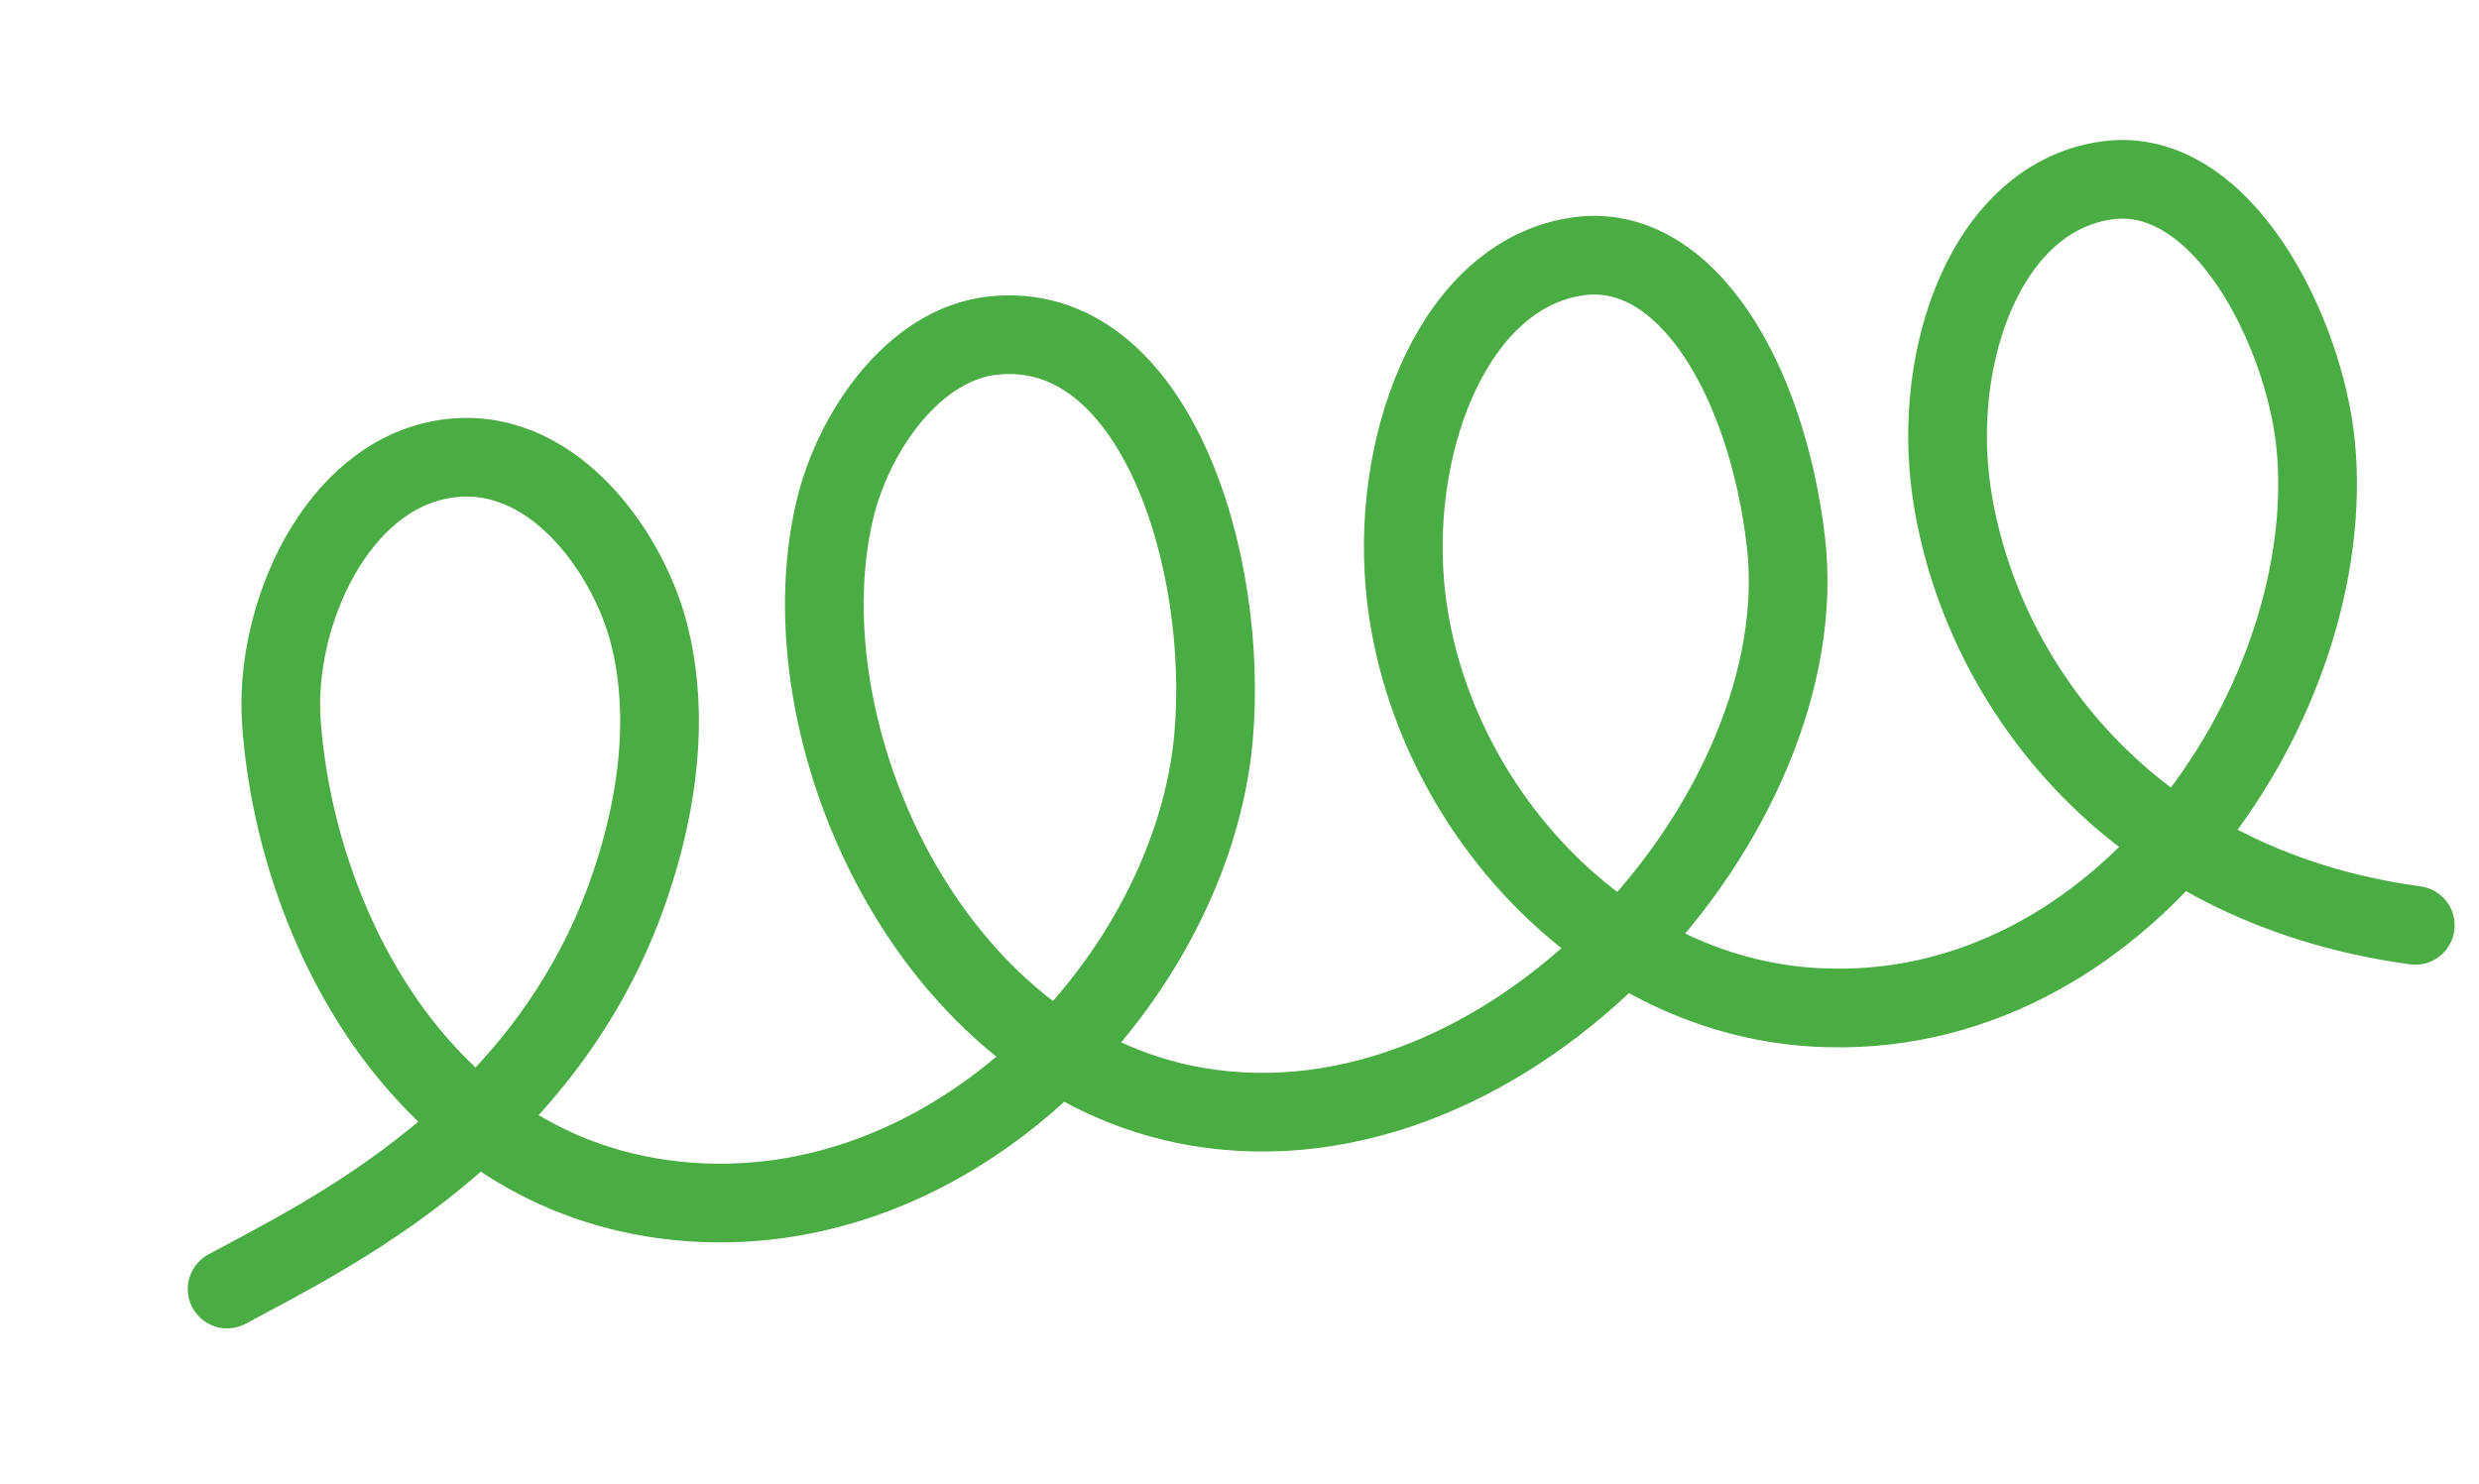 <svg xmlns="http://www.w3.org/2000/svg" width="157.491" height="94.279" viewBox="0 0 157.491 94.279">
  <path id="Pfad_10349" data-name="Pfad 10349" d="M1683.757,1170.712c6.914-1.92,22.078-5.2,30.751-19.289,4.272-6.938,4.861-12.4,4.72-15.581-.235-5.282-3.389-12.917-10.094-13.414-7.036-.522-12.85,7.292-13.906,13.908-2.012,12.6,2.11,30,17.594,35.328,16.928,5.822,35.168-6.682,39.865-20.964,3.517-10.7,2.4-26.858-7.905-28.083-5.018-.6-10.025,3.978-12.284,8.566-6.379,12.956-1.986,35.4,13.835,42.07,18.749,7.9,42.719-9.391,44.6-26.556,1.143-10.432-1.956-19.958-8.7-20.614-7.8-.759-14.154,8.417-15.494,17.805-1.891,13.237,5.907,28.129,19.305,32.064,18.92,5.558,37.033-11.866,39.07-27.688.917-7.13-1.781-18.648-9.108-19.331-7.692-.717-13.41,8.283-14.115,17.142-.93,11.666,5.012,26.752,22.517,33.388" transform="translate(-1889.526 -680.027) rotate(-13)" fill="none" stroke="#4aad43" stroke-linecap="round" stroke-miterlimit="10" stroke-width="5"/>
</svg>
